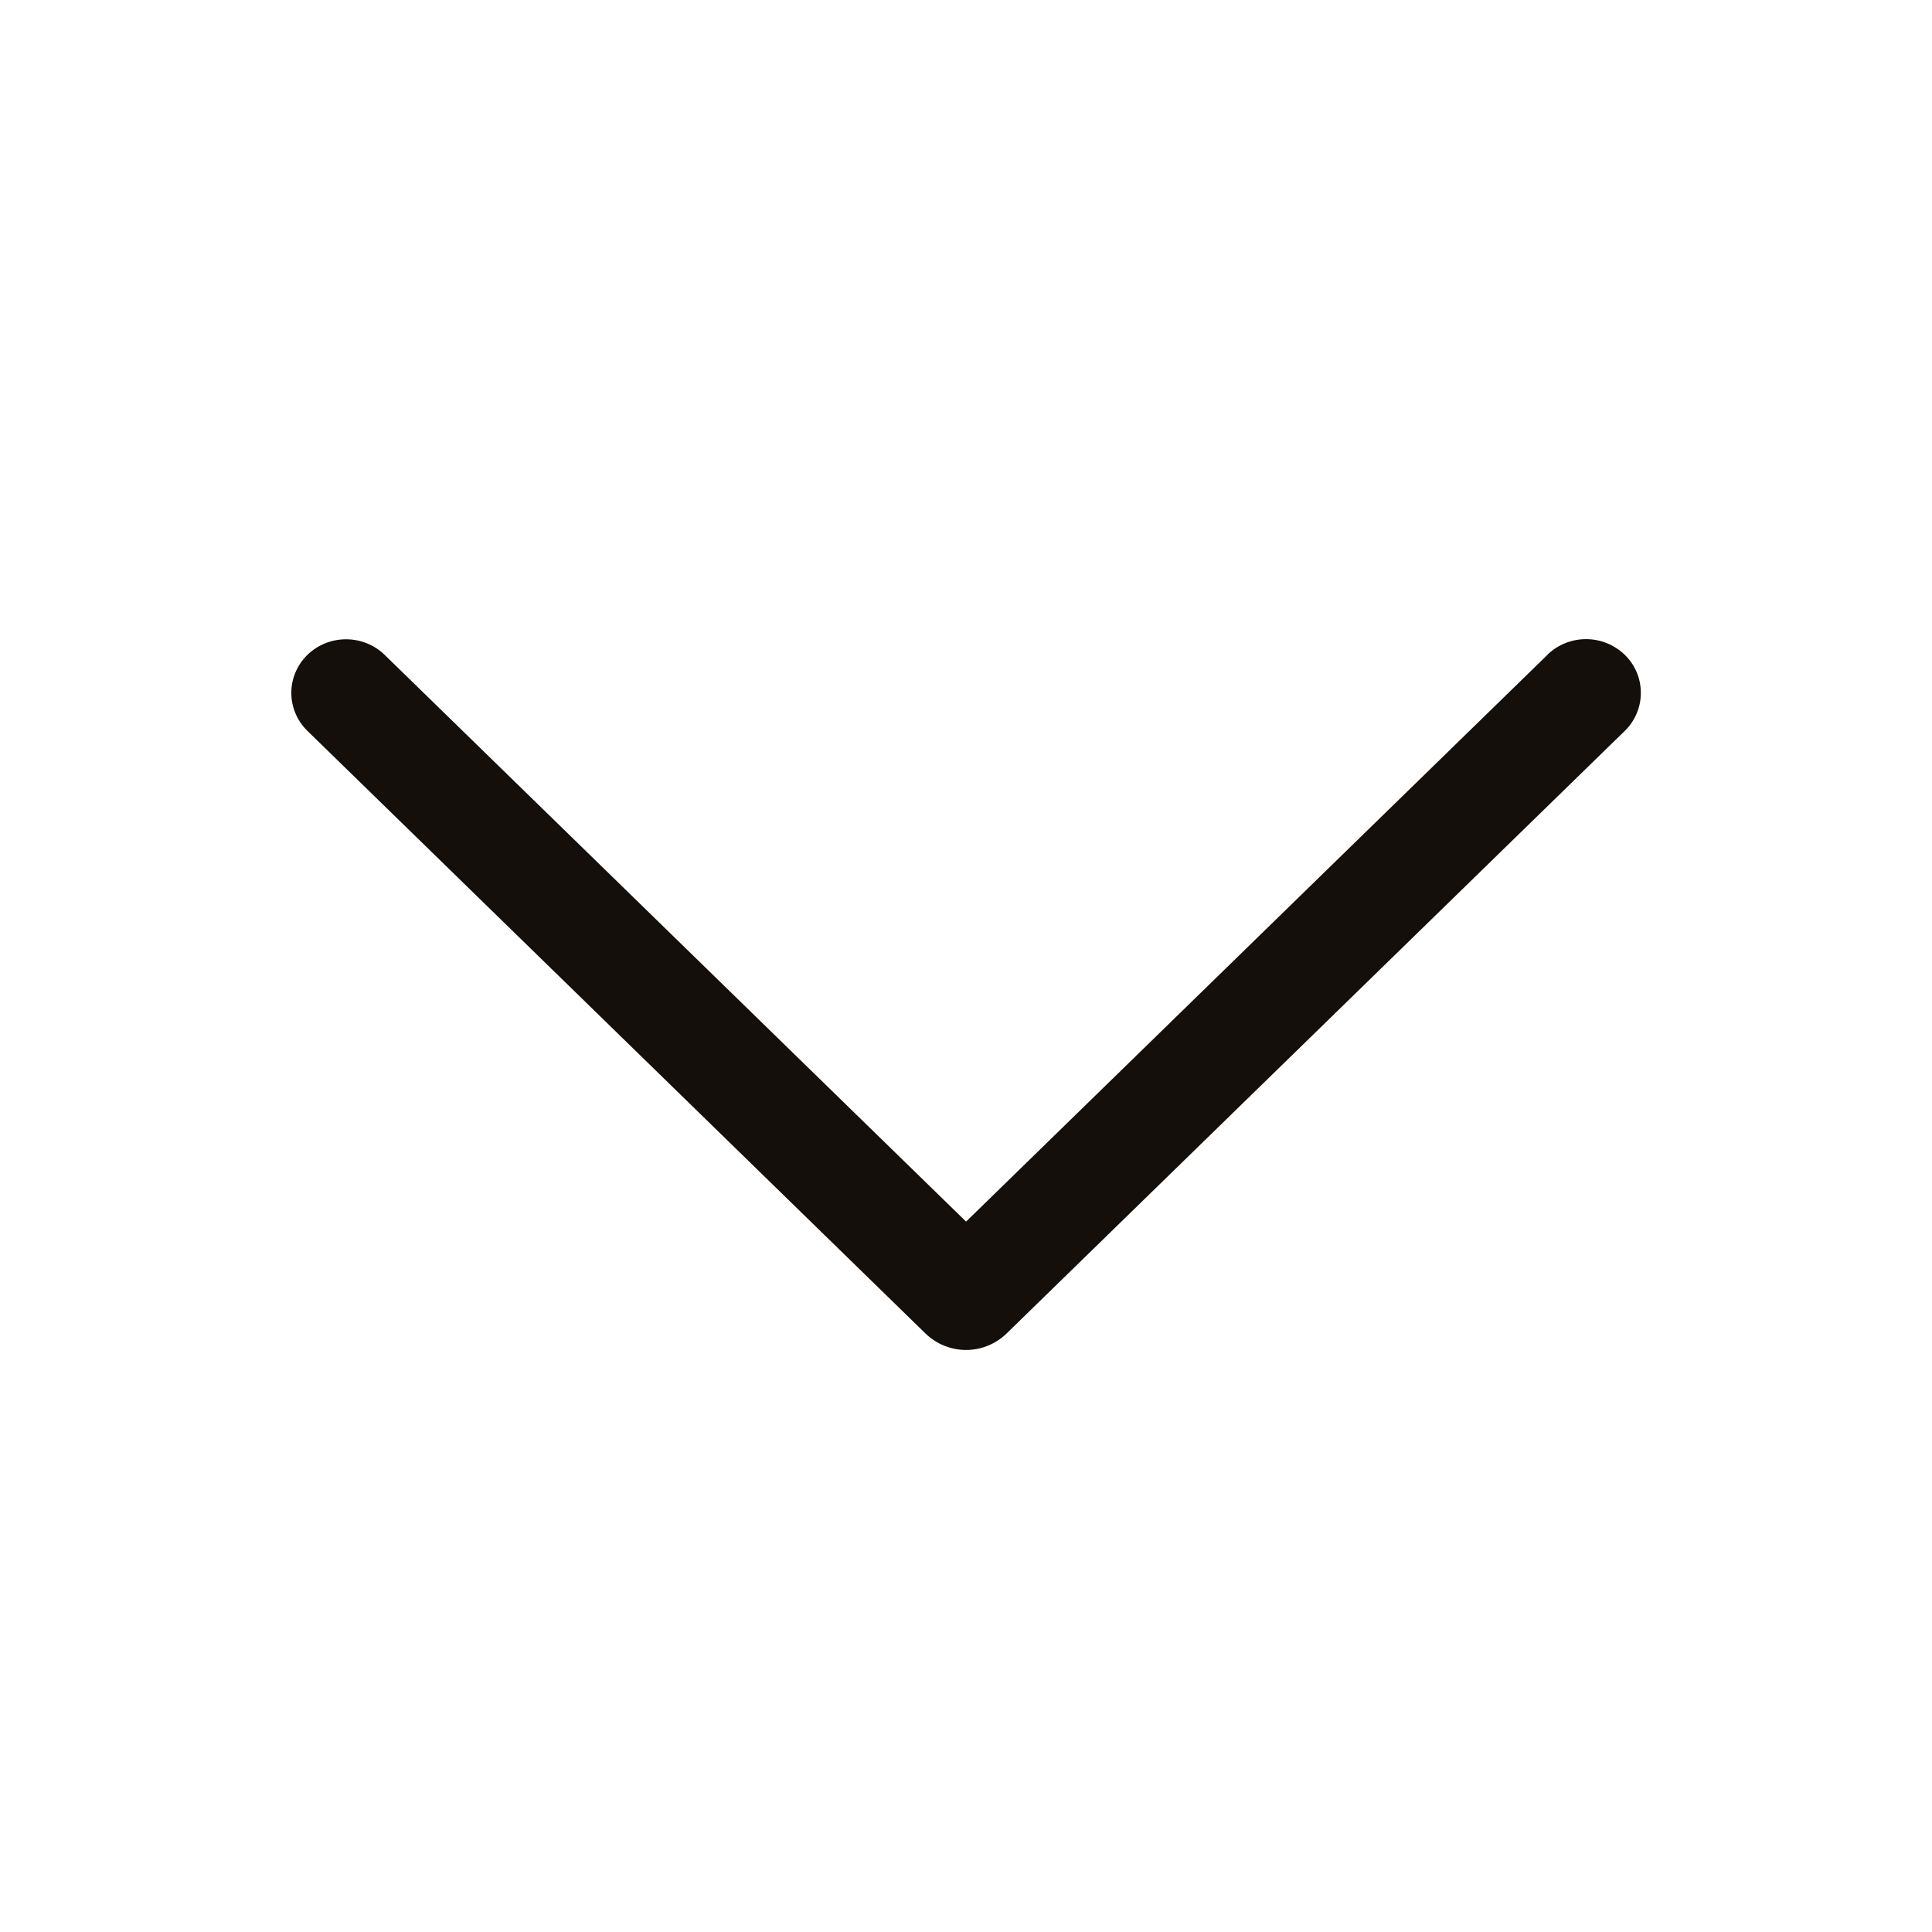 <svg width="27" height="27" viewBox="0 0 27 27" fill="none" xmlns="http://www.w3.org/2000/svg">
<path d="M21.622 9.155L13.501 17.072L5.379 9.155C5.234 9.013 5.039 8.934 4.836 8.934C4.633 8.934 4.438 9.013 4.293 9.155C4.223 9.224 4.167 9.306 4.129 9.397C4.091 9.487 4.071 9.585 4.071 9.683C4.071 9.781 4.091 9.879 4.129 9.969C4.167 10.06 4.223 10.142 4.293 10.211L12.933 18.635C13.085 18.783 13.289 18.866 13.501 18.866C13.712 18.866 13.916 18.783 14.068 18.635L22.708 10.213C22.779 10.144 22.835 10.061 22.873 9.97C22.912 9.879 22.931 9.782 22.931 9.683C22.931 9.584 22.912 9.486 22.873 9.395C22.835 9.304 22.779 9.222 22.708 9.153C22.563 9.011 22.368 8.932 22.165 8.932C21.962 8.932 21.767 9.011 21.622 9.153V9.155Z" fill="#140F0A"/>
</svg>
